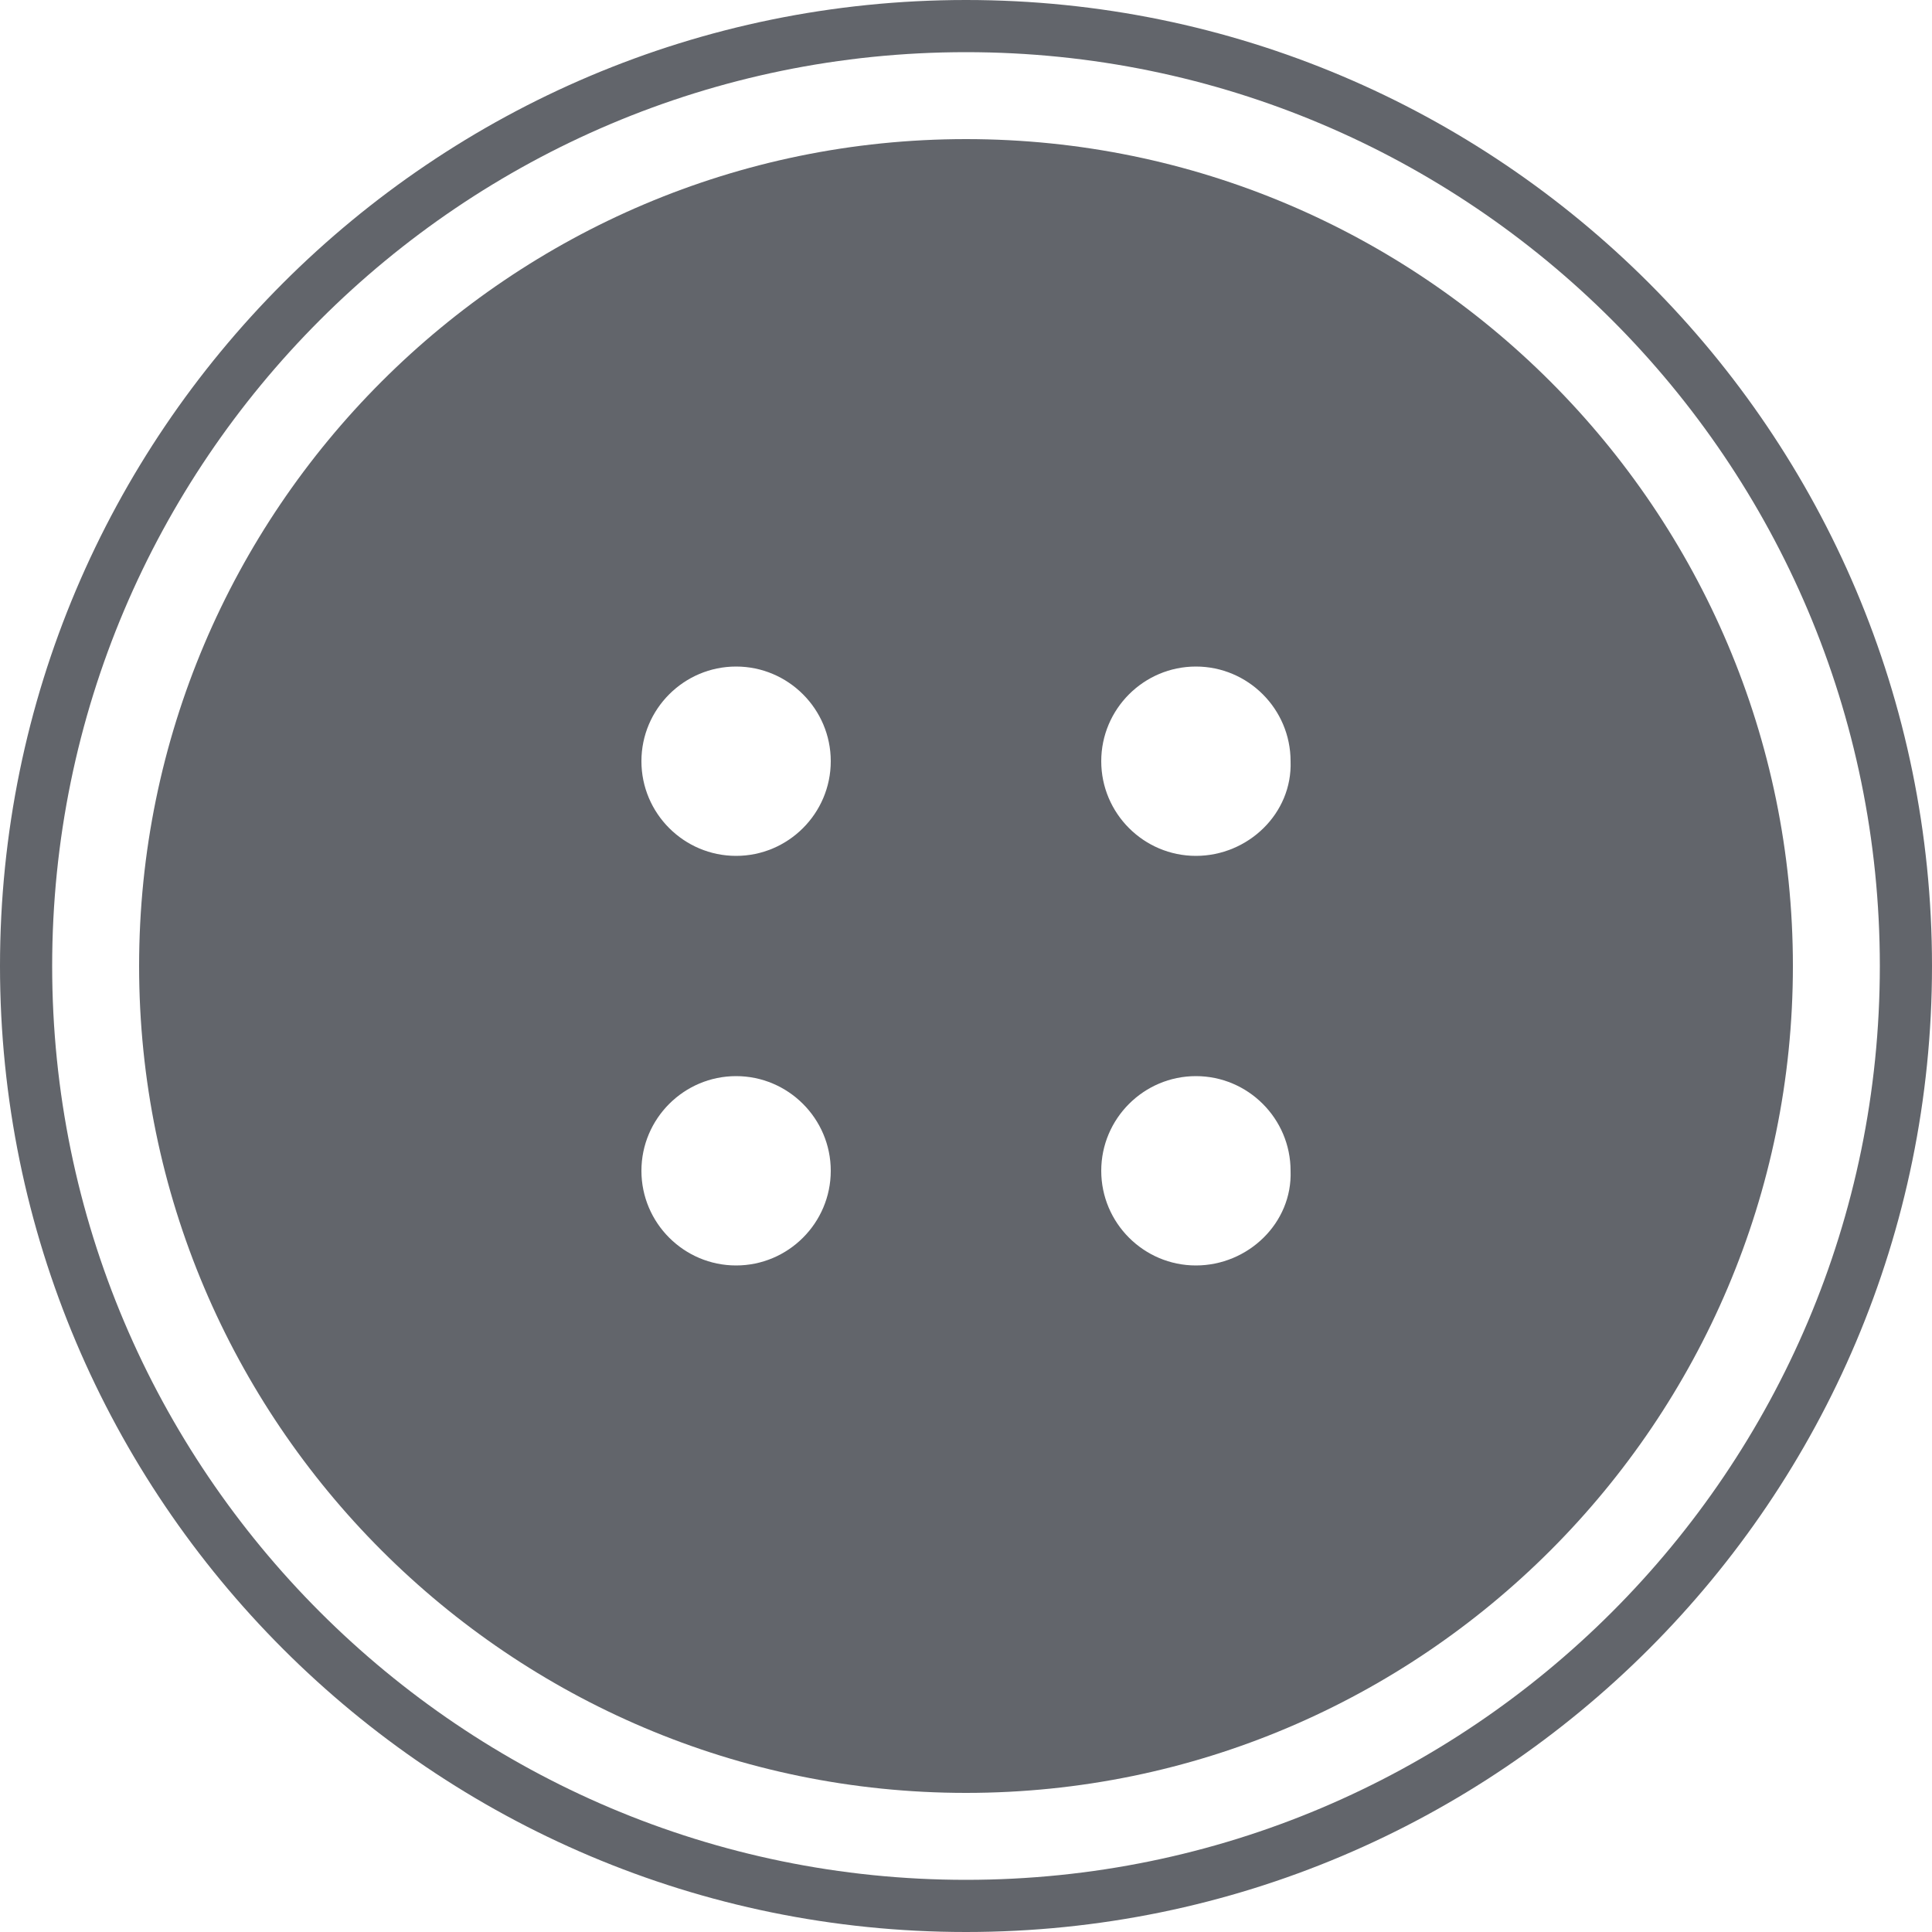 <?xml version="1.0" encoding="UTF-8"?>
<svg xmlns="http://www.w3.org/2000/svg" xmlns:xlink="http://www.w3.org/1999/xlink" version="1.1" id="Ebene_1" x="0px" y="0px" viewBox="0 0 100 100" style="enable-background:new 0 0 100 100;" xml:space="preserve">
<style type="text/css">
	.st0{fill:#62656B;}
</style>
<path class="st0" d="M50,97.3C23.9,97.3,2.7,76.1,2.7,50C2.7,23.9,23.9,2.7,50,2.7S97.3,23.9,97.3,50C97.3,76.1,76.1,97.3,50,97.3   M50,0C22.4,0,0,22.4,0,50c0,27.6,22.4,50,50,50c27.6,0,50-22.4,50-50C100,22.4,77.6,0,50,0"></path>
<path class="st0" d="M61.9,44.3c-2.7,0-4.9-2.2-4.9-4.9c0-2.7,2.2-4.9,4.9-4.9c2.7,0,4.9,2.2,4.9,4.9C66.9,42.1,64.6,44.3,61.9,44.3   M61.9,65.5c-2.7,0-4.9-2.2-4.9-4.9c0-2.7,2.2-4.9,4.9-4.9c2.7,0,4.9,2.2,4.9,4.9C66.9,63.3,64.6,65.5,61.9,65.5 M38.1,44.3  c-2.7,0-4.9-2.2-4.9-4.9c0-2.7,2.2-4.9,4.9-4.9c2.7,0,4.9,2.2,4.9,4.9C43,42.1,40.8,44.3,38.1,44.3 M38.1,65.5  c-2.7,0-4.9-2.2-4.9-4.9c0-2.7,2.2-4.9,4.9-4.9c2.7,0,4.9,2.2,4.9,4.9C43,63.3,40.8,65.5,38.1,65.5 M50,7.2  C26.4,7.2,7.2,26.4,7.2,50S26.4,92.8,50,92.8S92.8,73.6,92.8,50S73.6,7.2,50,7.2"></path>
</svg>
